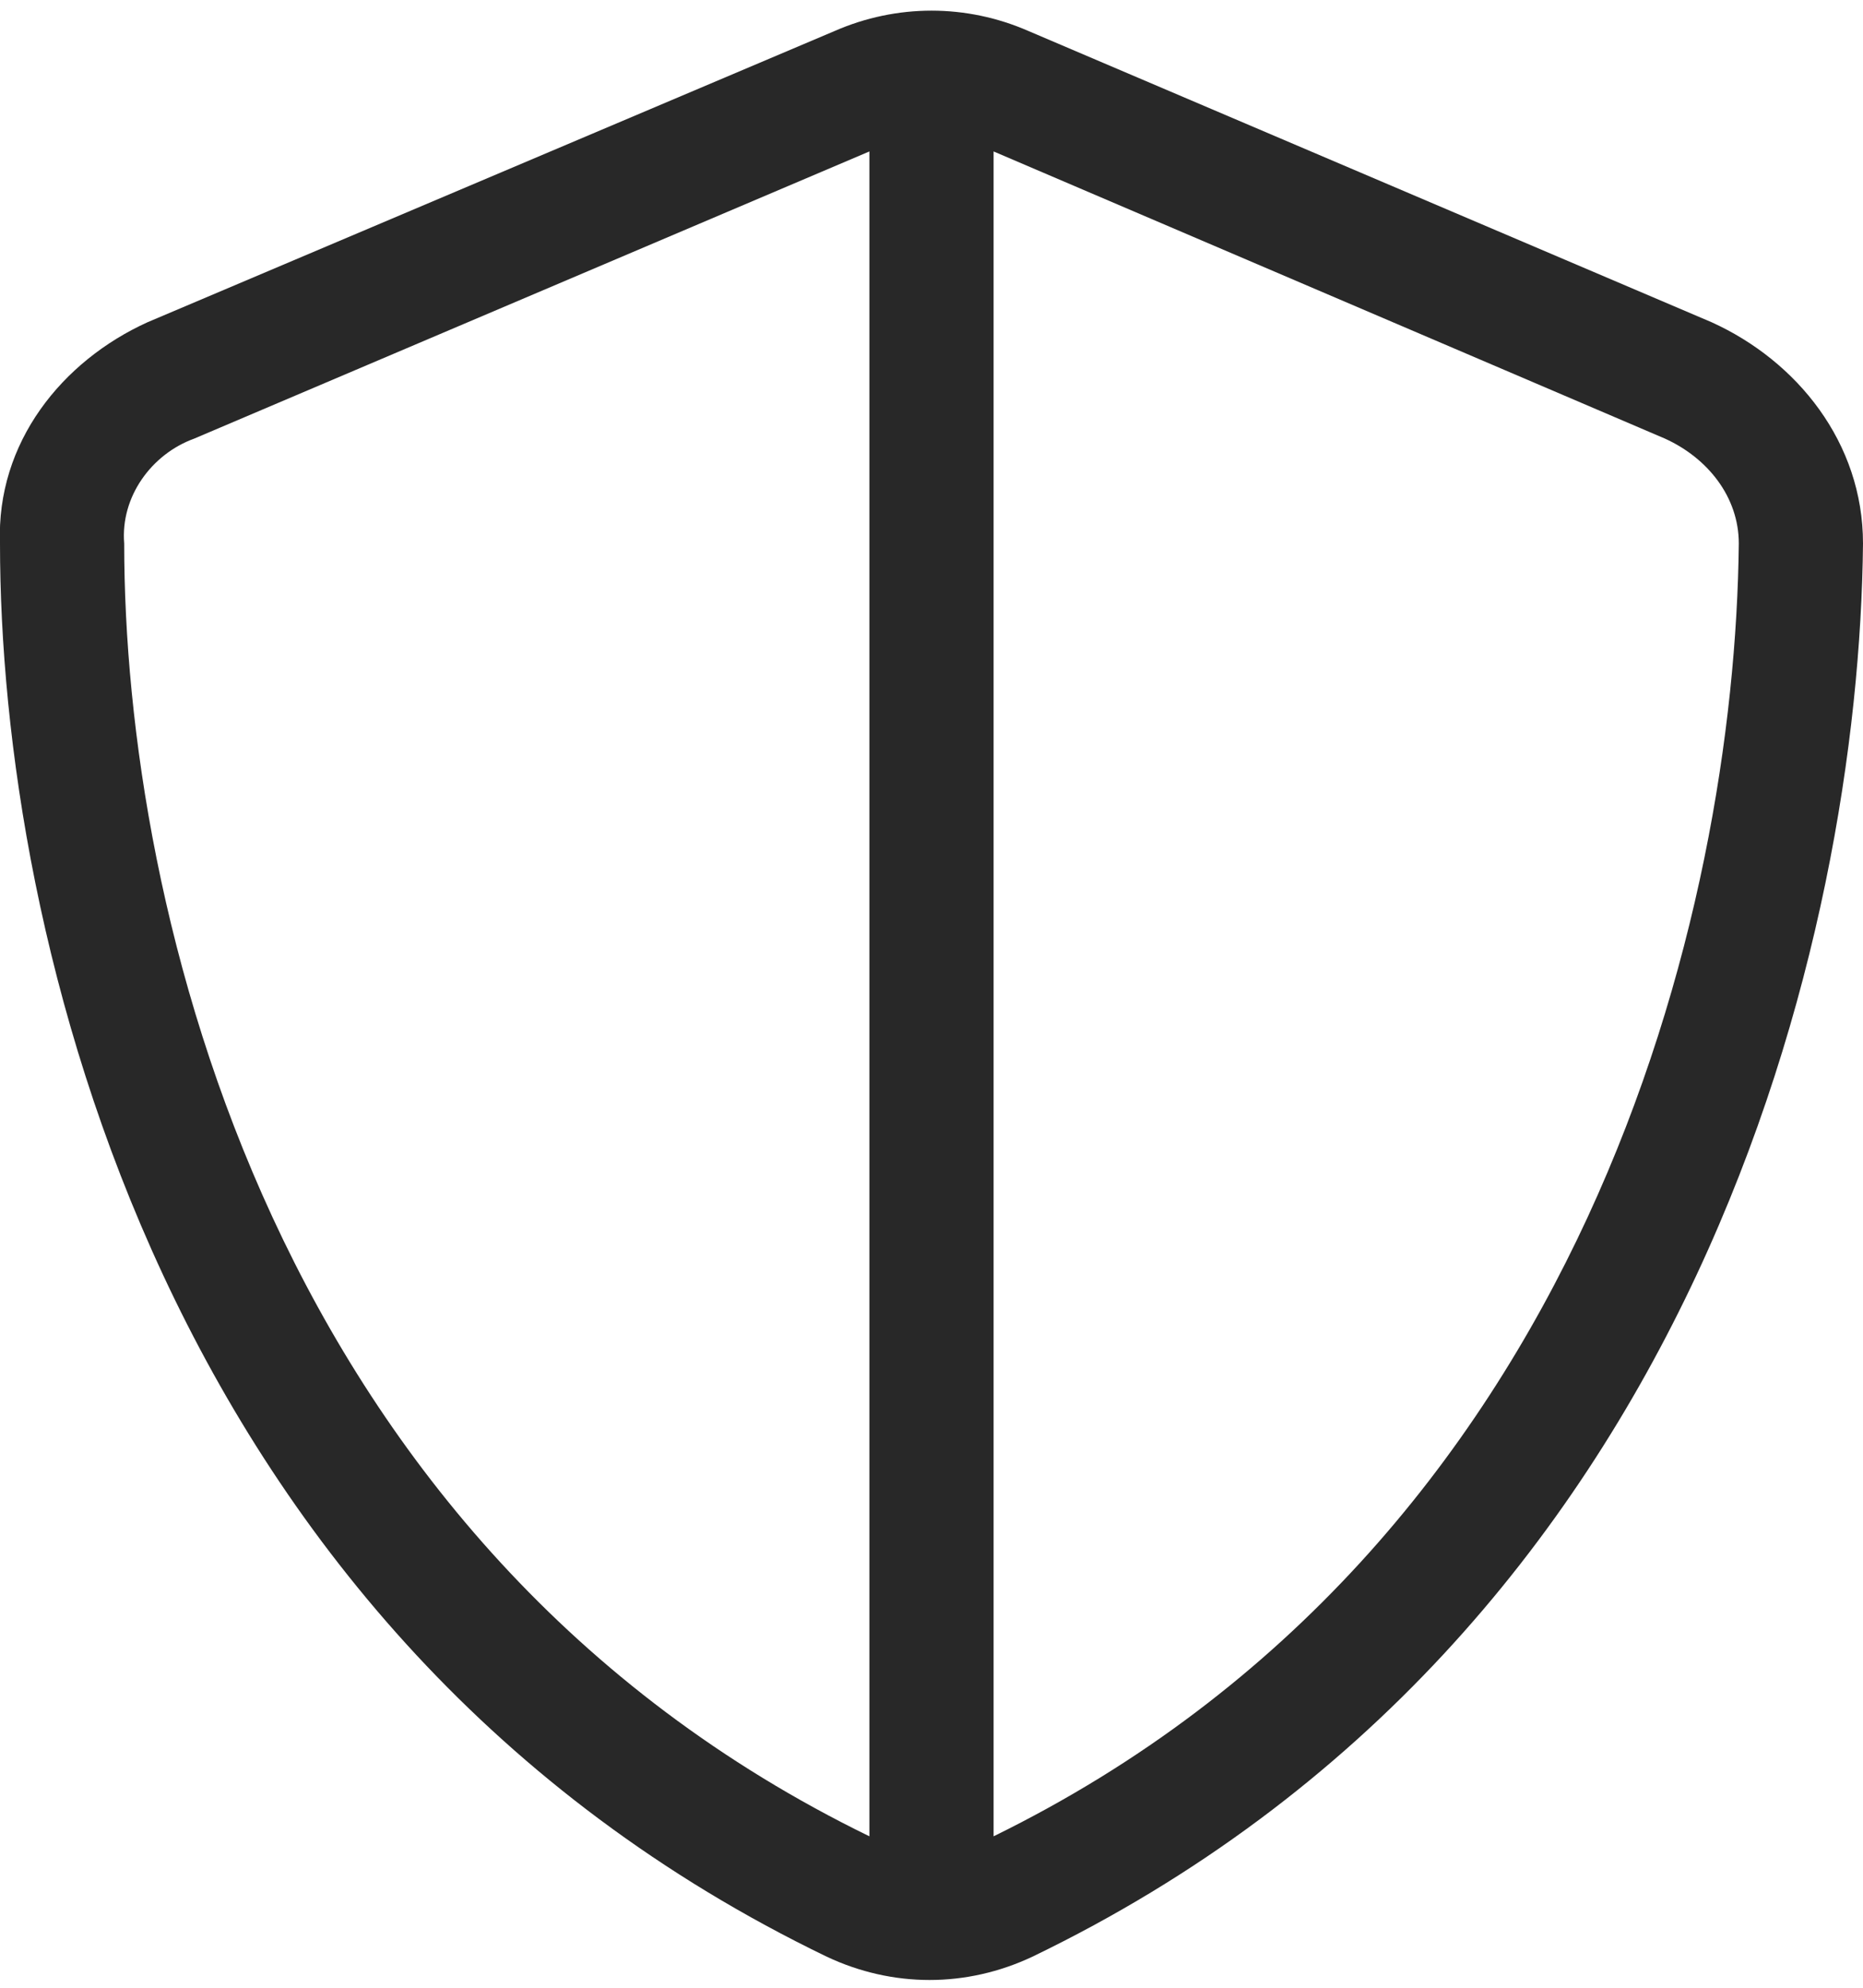 <svg width="30" height="32" viewBox="0 0 30 32" fill="none" xmlns="http://www.w3.org/2000/svg">
<path d="M14 2.438L3.125 7.062C2.438 7.312 1.938 8 2 8.75C2 14.625 4.375 24.875 14 29.562L14 2.438ZM16 29.562C25.563 24.875 27.938 14.625 28 8.75C28 8 27.5 7.375 26.813 7.062L16 2.438V29.562ZM16.563 0.5L27.563 5.188C28.938 5.812 30 7.125 30 8.75C29.938 15 27.375 26.312 16.625 31.5C15.563 32 14.375 32 13.313 31.5C2.563 26.312 0 15 0 8.75C-0.062 7.125 1 5.812 2.375 5.188L13.438 0.5C14.438 0.062 15.563 0.062 16.563 0.5Z" fill="#282828"/>
</svg>
